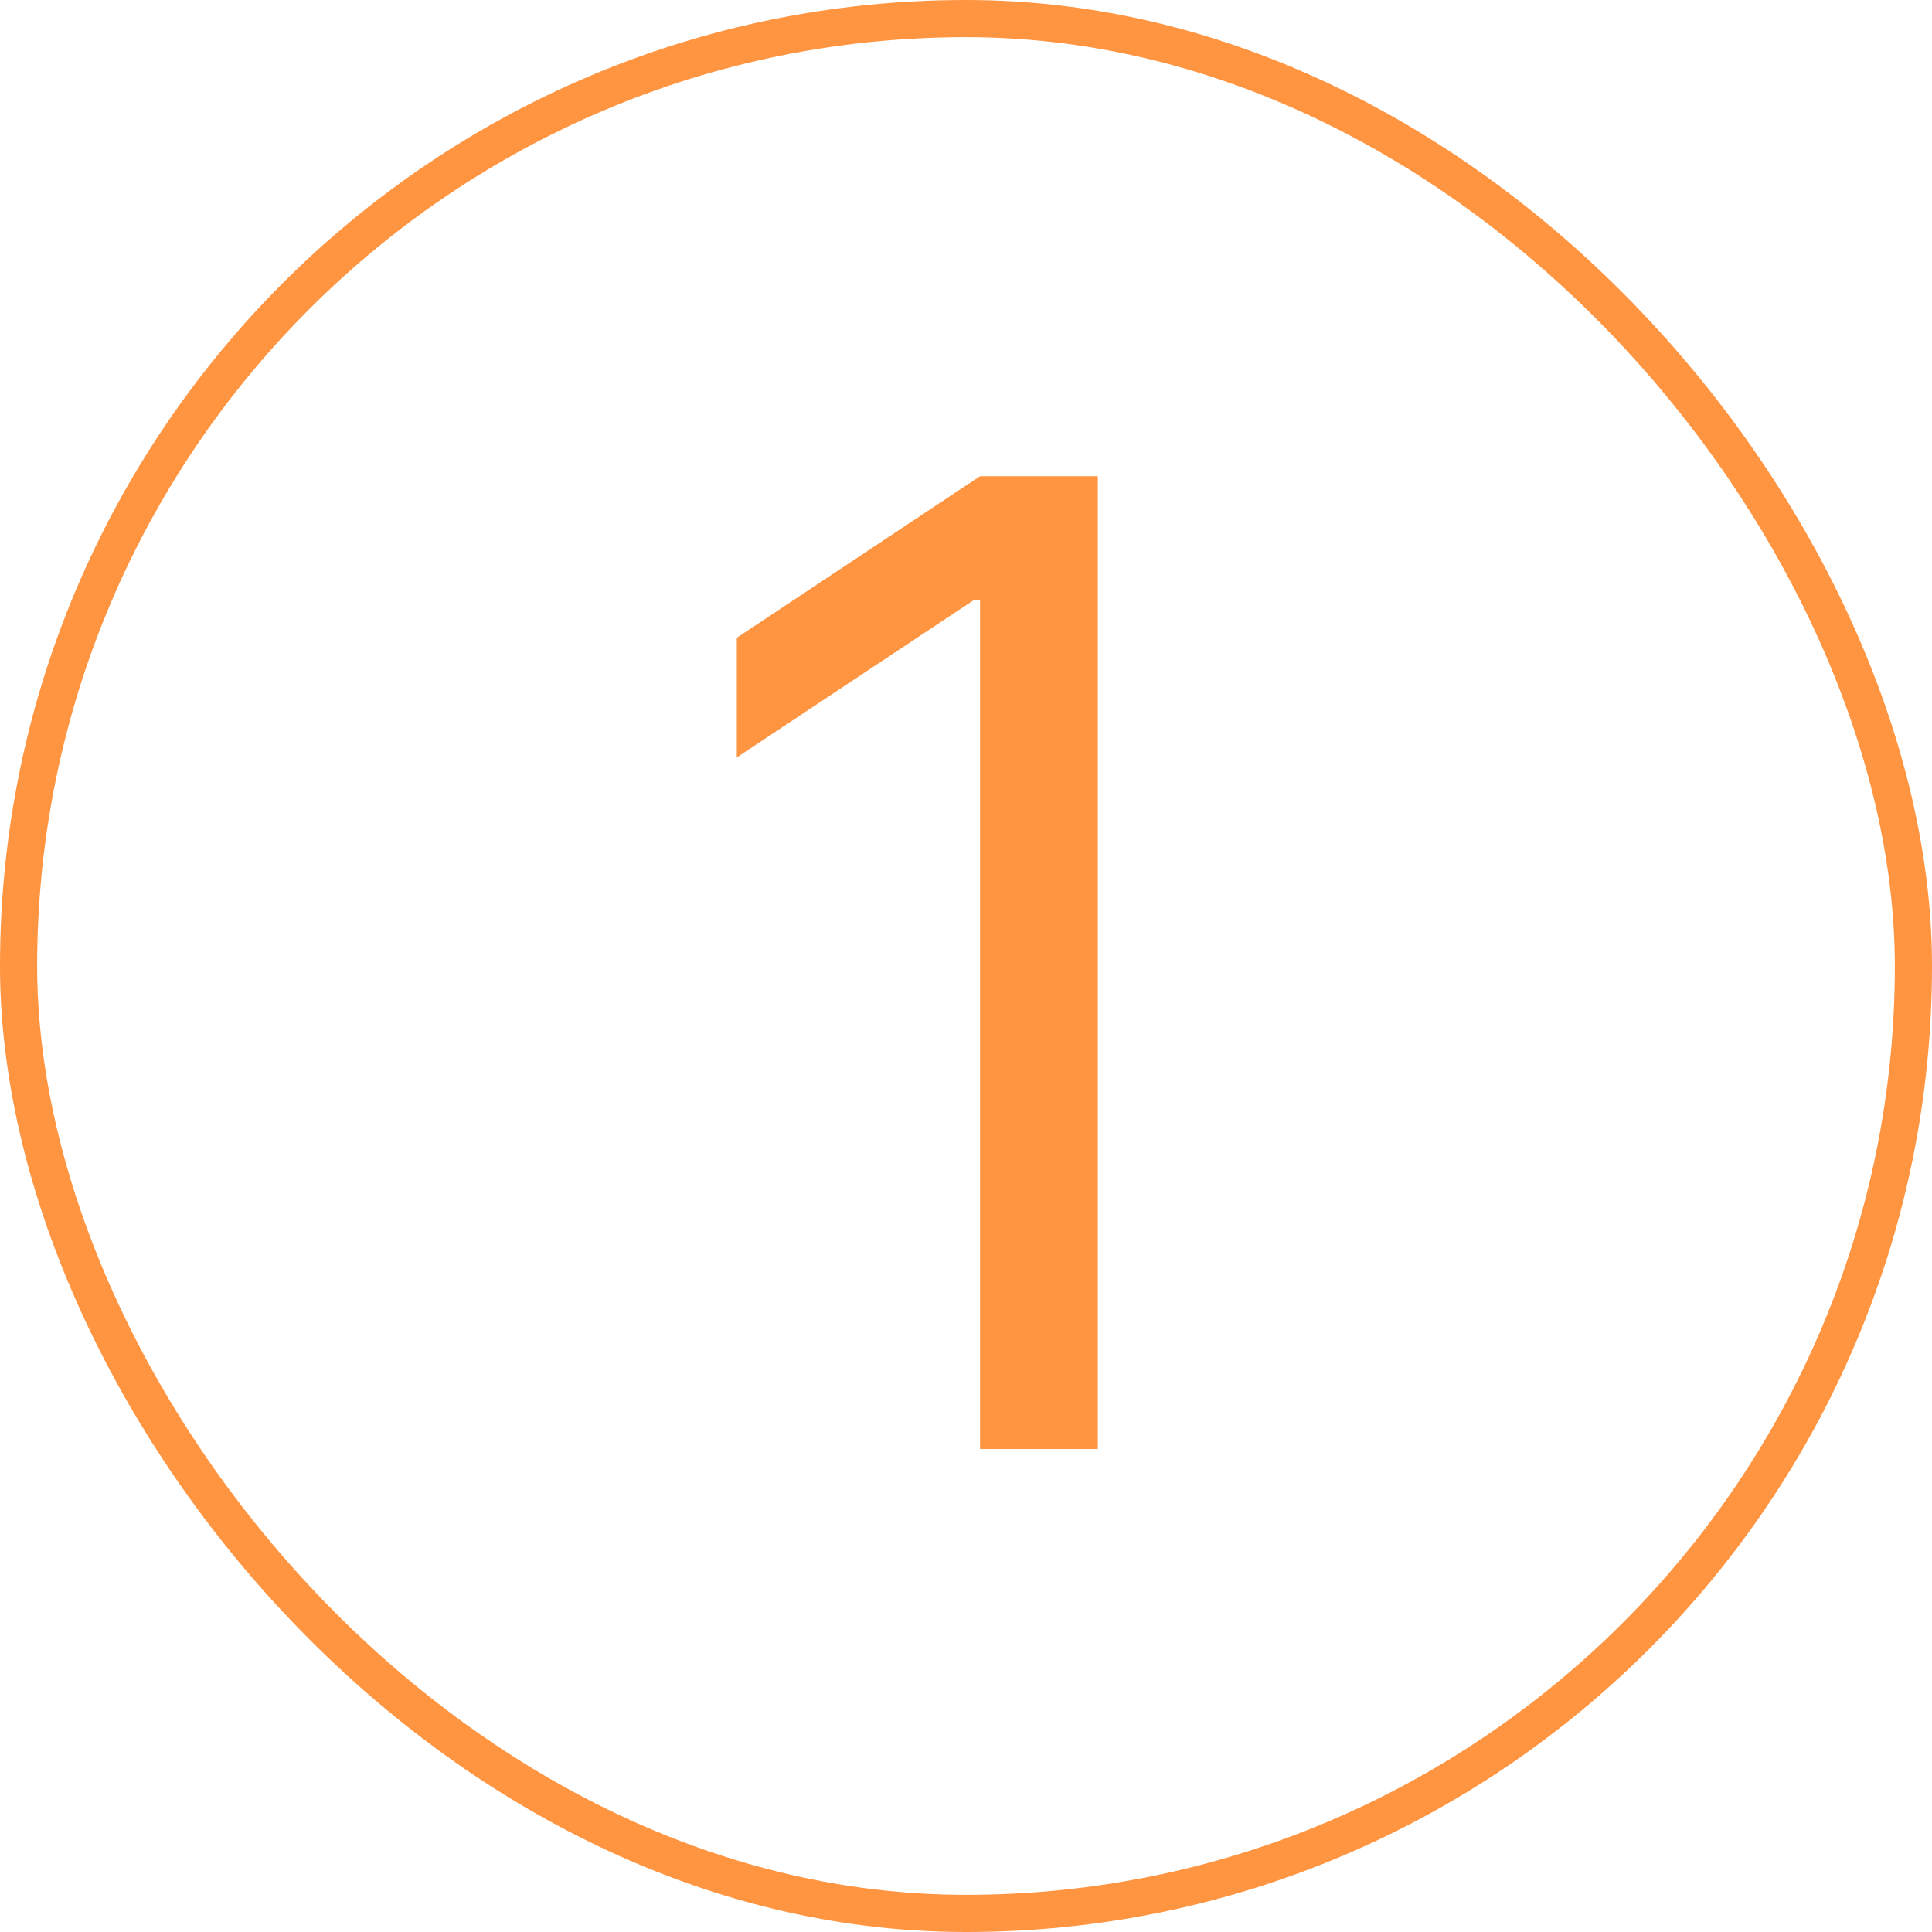 <svg xmlns="http://www.w3.org/2000/svg" width="52" height="52" viewBox="0 0 52 52" fill="none"><path d="M29.548 12.818V39H26.377V16.142H26.224L19.832 20.386V17.165L26.377 12.818H29.548Z" fill="#FF9441"></path><rect x="0.5" y="0.5" width="51" height="51" rx="25.5" stroke="#FF9441"></rect></svg>